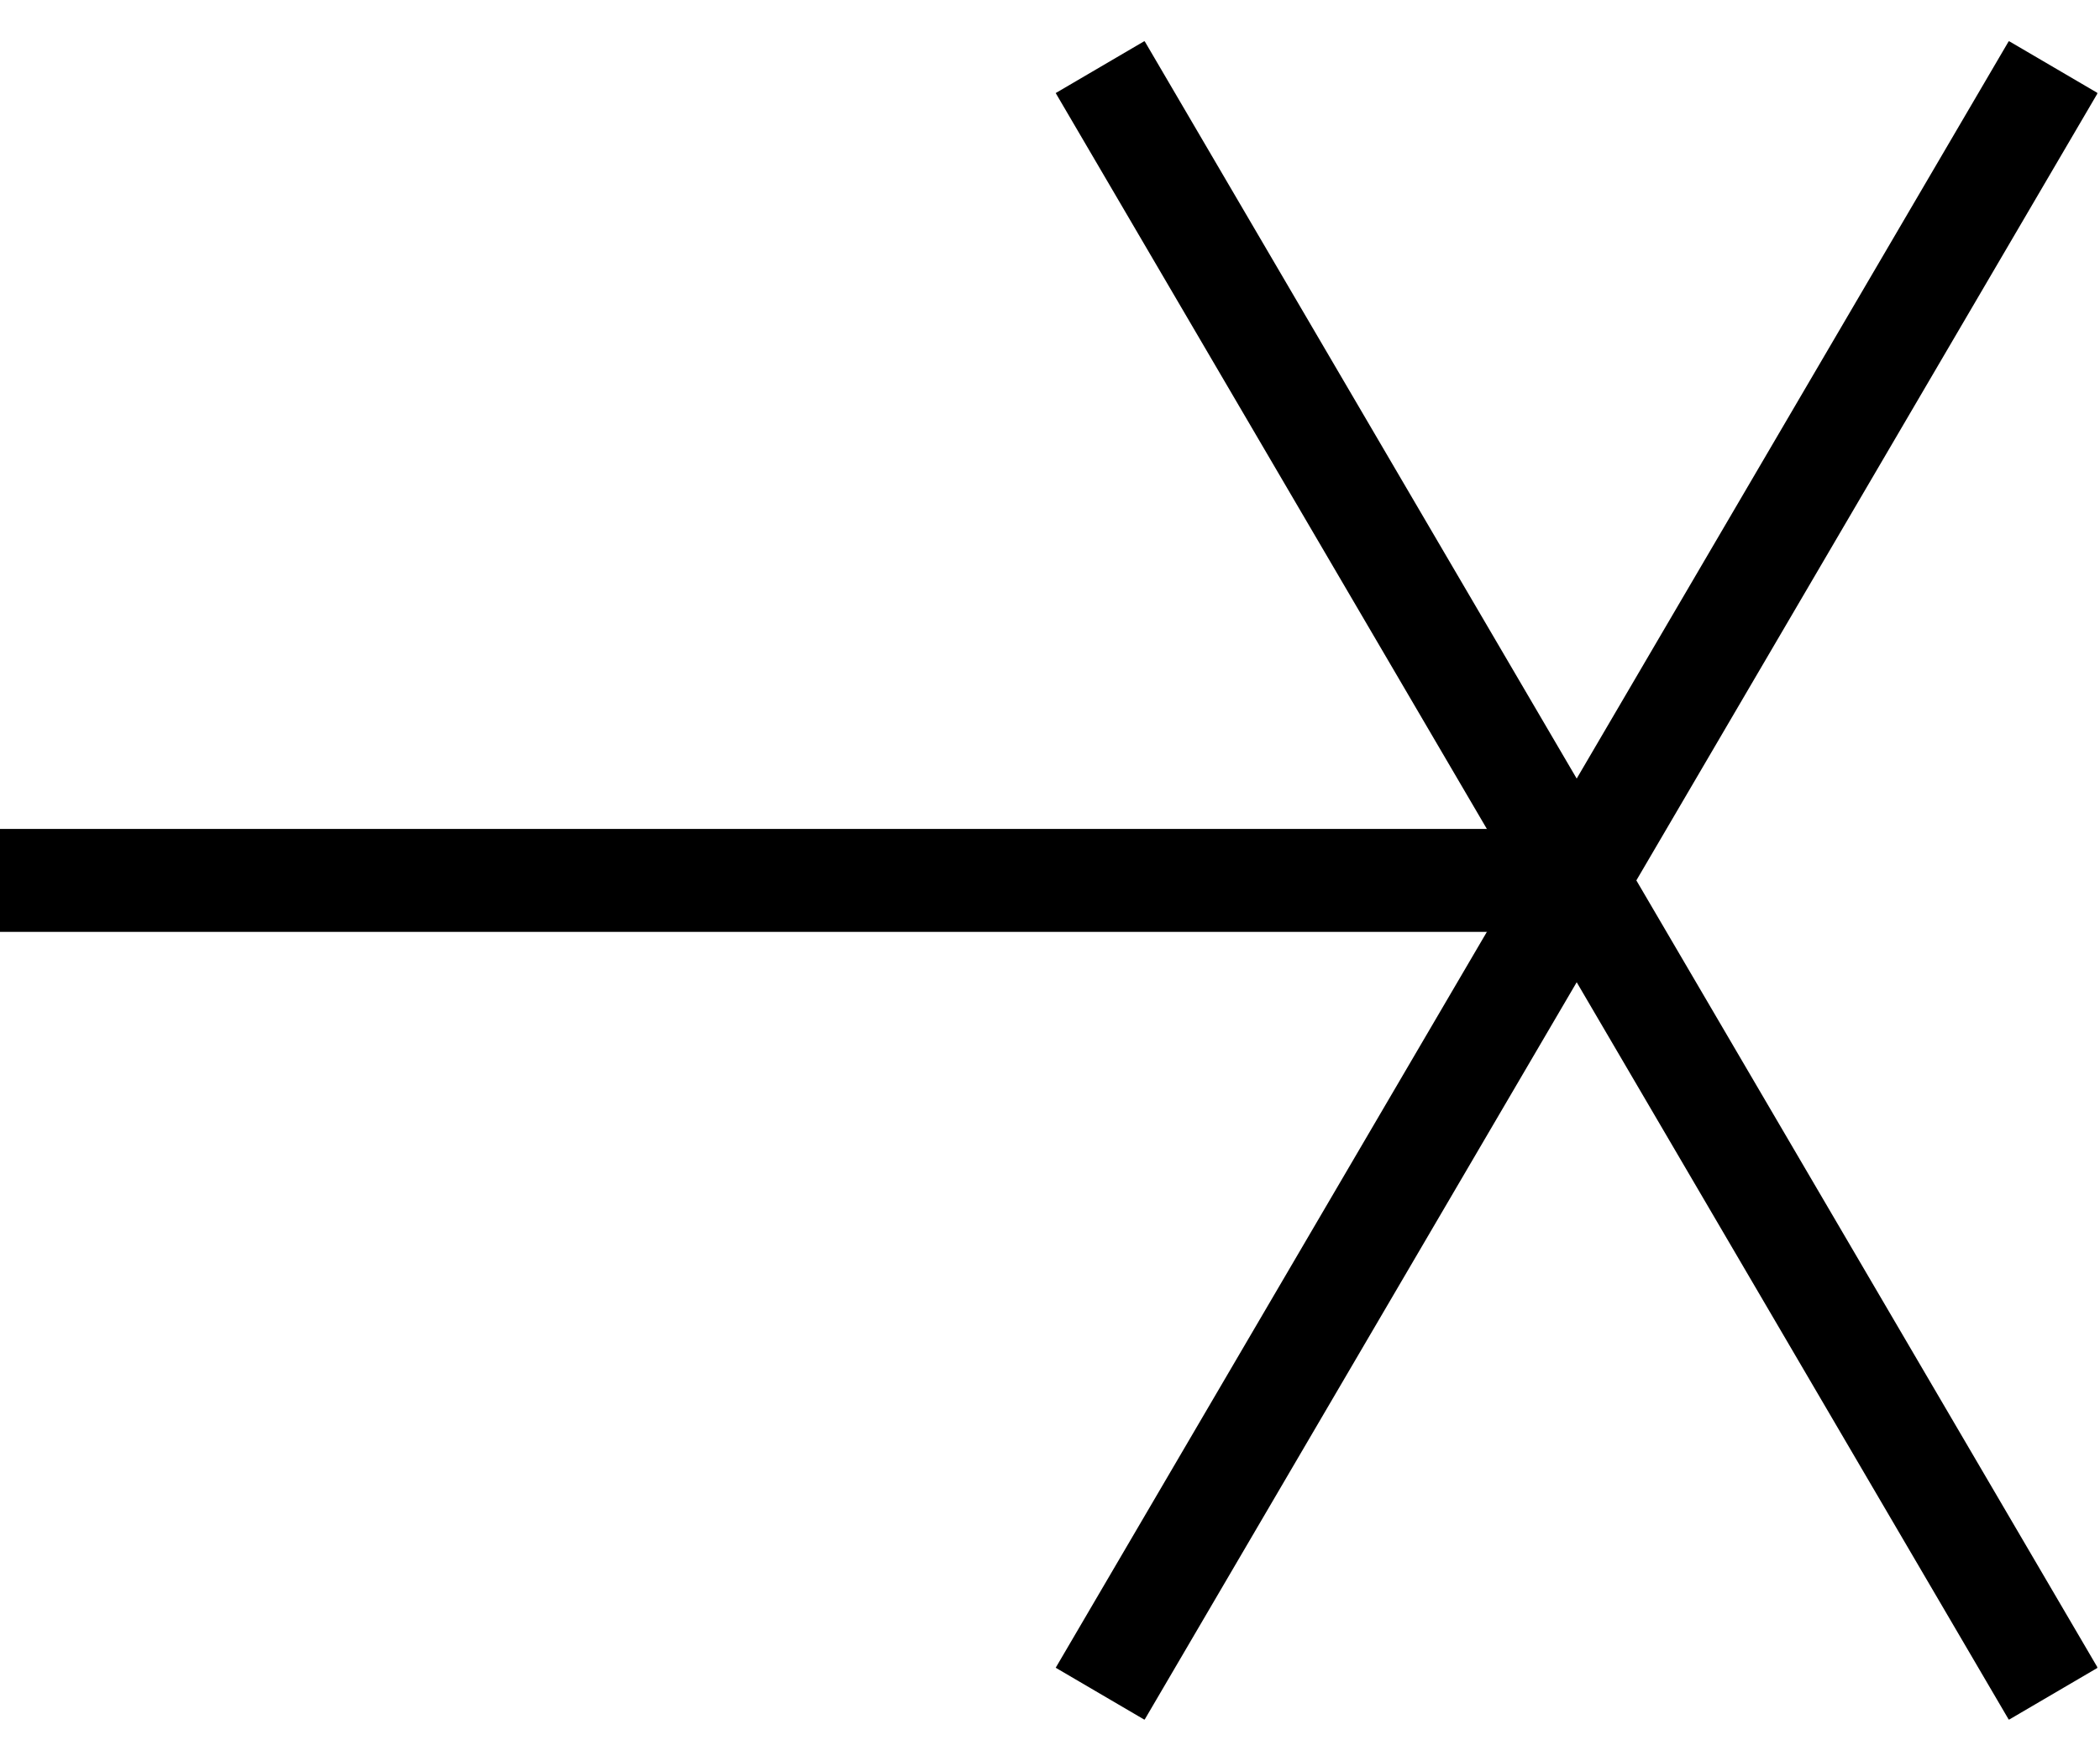 <svg width="31" height="26" viewBox="0 0 31 26" fill="none" xmlns="http://www.w3.org/2000/svg">
<g clip-path="url(#clip0_2883_10223)">
<path d="M16.24 0.99L30.31 25.01" stroke="black" stroke-width="1.52" stroke-miterlimit="10"/>
<path d="M30.31 0.99L16.24 25.01" stroke="black" stroke-width="1.52" stroke-miterlimit="10"/>
<path d="M0 13H23.28" stroke="black" stroke-width="1.52" stroke-miterlimit="10"/>
</g>
<defs>
<clipPath id="clip0_2883_10223">
<rect width="30.96" height="24.78" fill="white" transform="translate(0 0.61)"/>
</clipPath>
</defs>
</svg>
